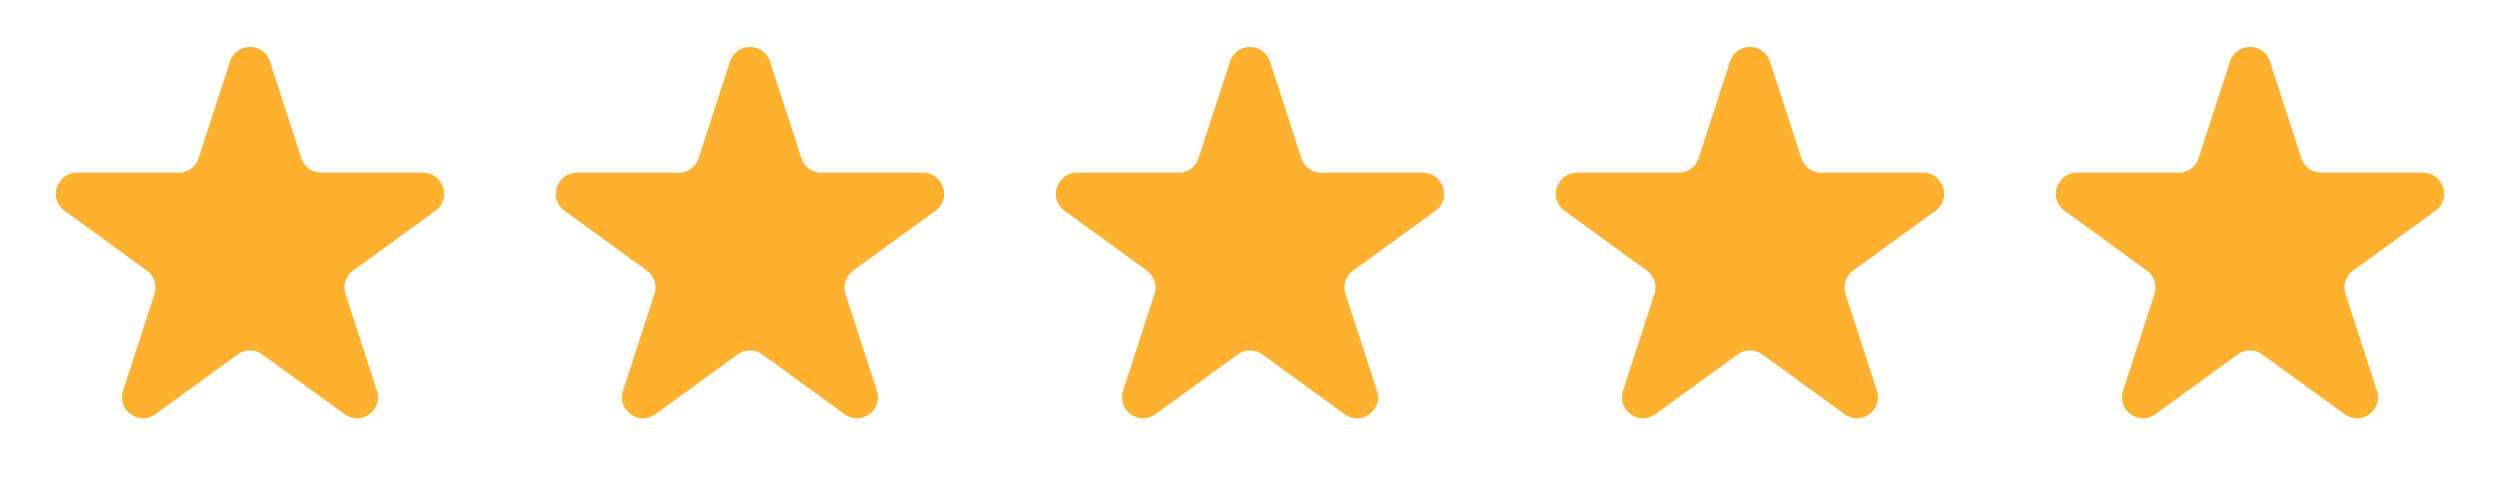 <svg width="119" height="24" viewBox="0 0 119 24" fill="none" xmlns="http://www.w3.org/2000/svg">
<path d="M10.949 2.927C11.248 2.006 12.552 2.006 12.851 2.927L14.347 7.532C14.481 7.944 14.865 8.223 15.298 8.223H20.14C21.109 8.223 21.511 9.462 20.728 10.032L16.811 12.878C16.46 13.132 16.314 13.584 16.447 13.996L17.944 18.6C18.243 19.522 17.189 20.288 16.405 19.718L12.488 16.872C12.137 16.618 11.663 16.618 11.312 16.872L7.395 19.718C6.612 20.288 5.557 19.522 5.856 18.6L7.353 13.996C7.486 13.584 7.34 13.132 6.989 12.878L3.072 10.032C2.289 9.462 2.691 8.223 3.66 8.223H8.502C8.935 8.223 9.319 7.944 9.453 7.532L10.949 2.927Z" fill="#FEB12E"/>
<path d="M34.749 2.927C35.048 2.006 36.352 2.006 36.651 2.927L38.147 7.532C38.281 7.944 38.665 8.223 39.098 8.223H43.94C44.909 8.223 45.311 9.462 44.528 10.032L40.611 12.878C40.26 13.132 40.114 13.584 40.248 13.996L41.744 18.6C42.043 19.522 40.989 20.288 40.205 19.718L36.288 16.872C35.937 16.618 35.463 16.618 35.112 16.872L31.195 19.718C30.412 20.288 29.357 19.522 29.657 18.6L31.153 13.996C31.287 13.584 31.14 13.132 30.789 12.878L26.872 10.032C26.089 9.462 26.491 8.223 27.46 8.223H32.302C32.735 8.223 33.119 7.944 33.253 7.532L34.749 2.927Z" fill="#FEB12E"/>
<path d="M58.549 2.927C58.848 2.006 60.152 2.006 60.451 2.927L61.947 7.532C62.081 7.944 62.465 8.223 62.898 8.223H67.74C68.709 8.223 69.112 9.462 68.328 10.032L64.411 12.878C64.06 13.132 63.914 13.584 64.047 13.996L65.544 18.6C65.843 19.522 64.789 20.288 64.005 19.718L60.088 16.872C59.737 16.618 59.263 16.618 58.912 16.872L54.995 19.718C54.212 20.288 53.157 19.522 53.456 18.6L54.953 13.996C55.087 13.584 54.94 13.132 54.589 12.878L50.672 10.032C49.889 9.462 50.291 8.223 51.26 8.223H56.102C56.535 8.223 56.919 7.944 57.053 7.532L58.549 2.927Z" fill="#FEB12E"/>
<path d="M82.349 2.927C82.648 2.006 83.952 2.006 84.251 2.927L85.747 7.532C85.881 7.944 86.265 8.223 86.698 8.223H91.54C92.508 8.223 92.911 9.462 92.128 10.032L88.211 12.878C87.86 13.132 87.713 13.584 87.847 13.996L89.344 18.6C89.643 19.522 88.588 20.288 87.805 19.718L83.888 16.872C83.537 16.618 83.063 16.618 82.712 16.872L78.795 19.718C78.011 20.288 76.957 19.522 77.256 18.6L78.752 13.996C78.886 13.584 78.74 13.132 78.389 12.878L74.472 10.032C73.689 9.462 74.091 8.223 75.06 8.223H79.902C80.335 8.223 80.719 7.944 80.853 7.532L82.349 2.927Z" fill="#FEB12E"/>
<path d="M106.149 2.927C106.448 2.006 107.752 2.006 108.051 2.927L109.547 7.532C109.681 7.944 110.065 8.223 110.498 8.223H115.34C116.309 8.223 116.711 9.462 115.928 10.032L112.011 12.878C111.66 13.132 111.514 13.584 111.647 13.996L113.144 18.6C113.443 19.522 112.388 20.288 111.605 19.718L107.688 16.872C107.337 16.618 106.863 16.618 106.512 16.872L102.595 19.718C101.811 20.288 100.757 19.522 101.056 18.6L102.553 13.996C102.686 13.584 102.54 13.132 102.189 12.878L98.272 10.032C97.489 9.462 97.891 8.223 98.86 8.223H103.702C104.135 8.223 104.519 7.944 104.653 7.532L106.149 2.927Z" fill="#FEB12E"/>
</svg>
